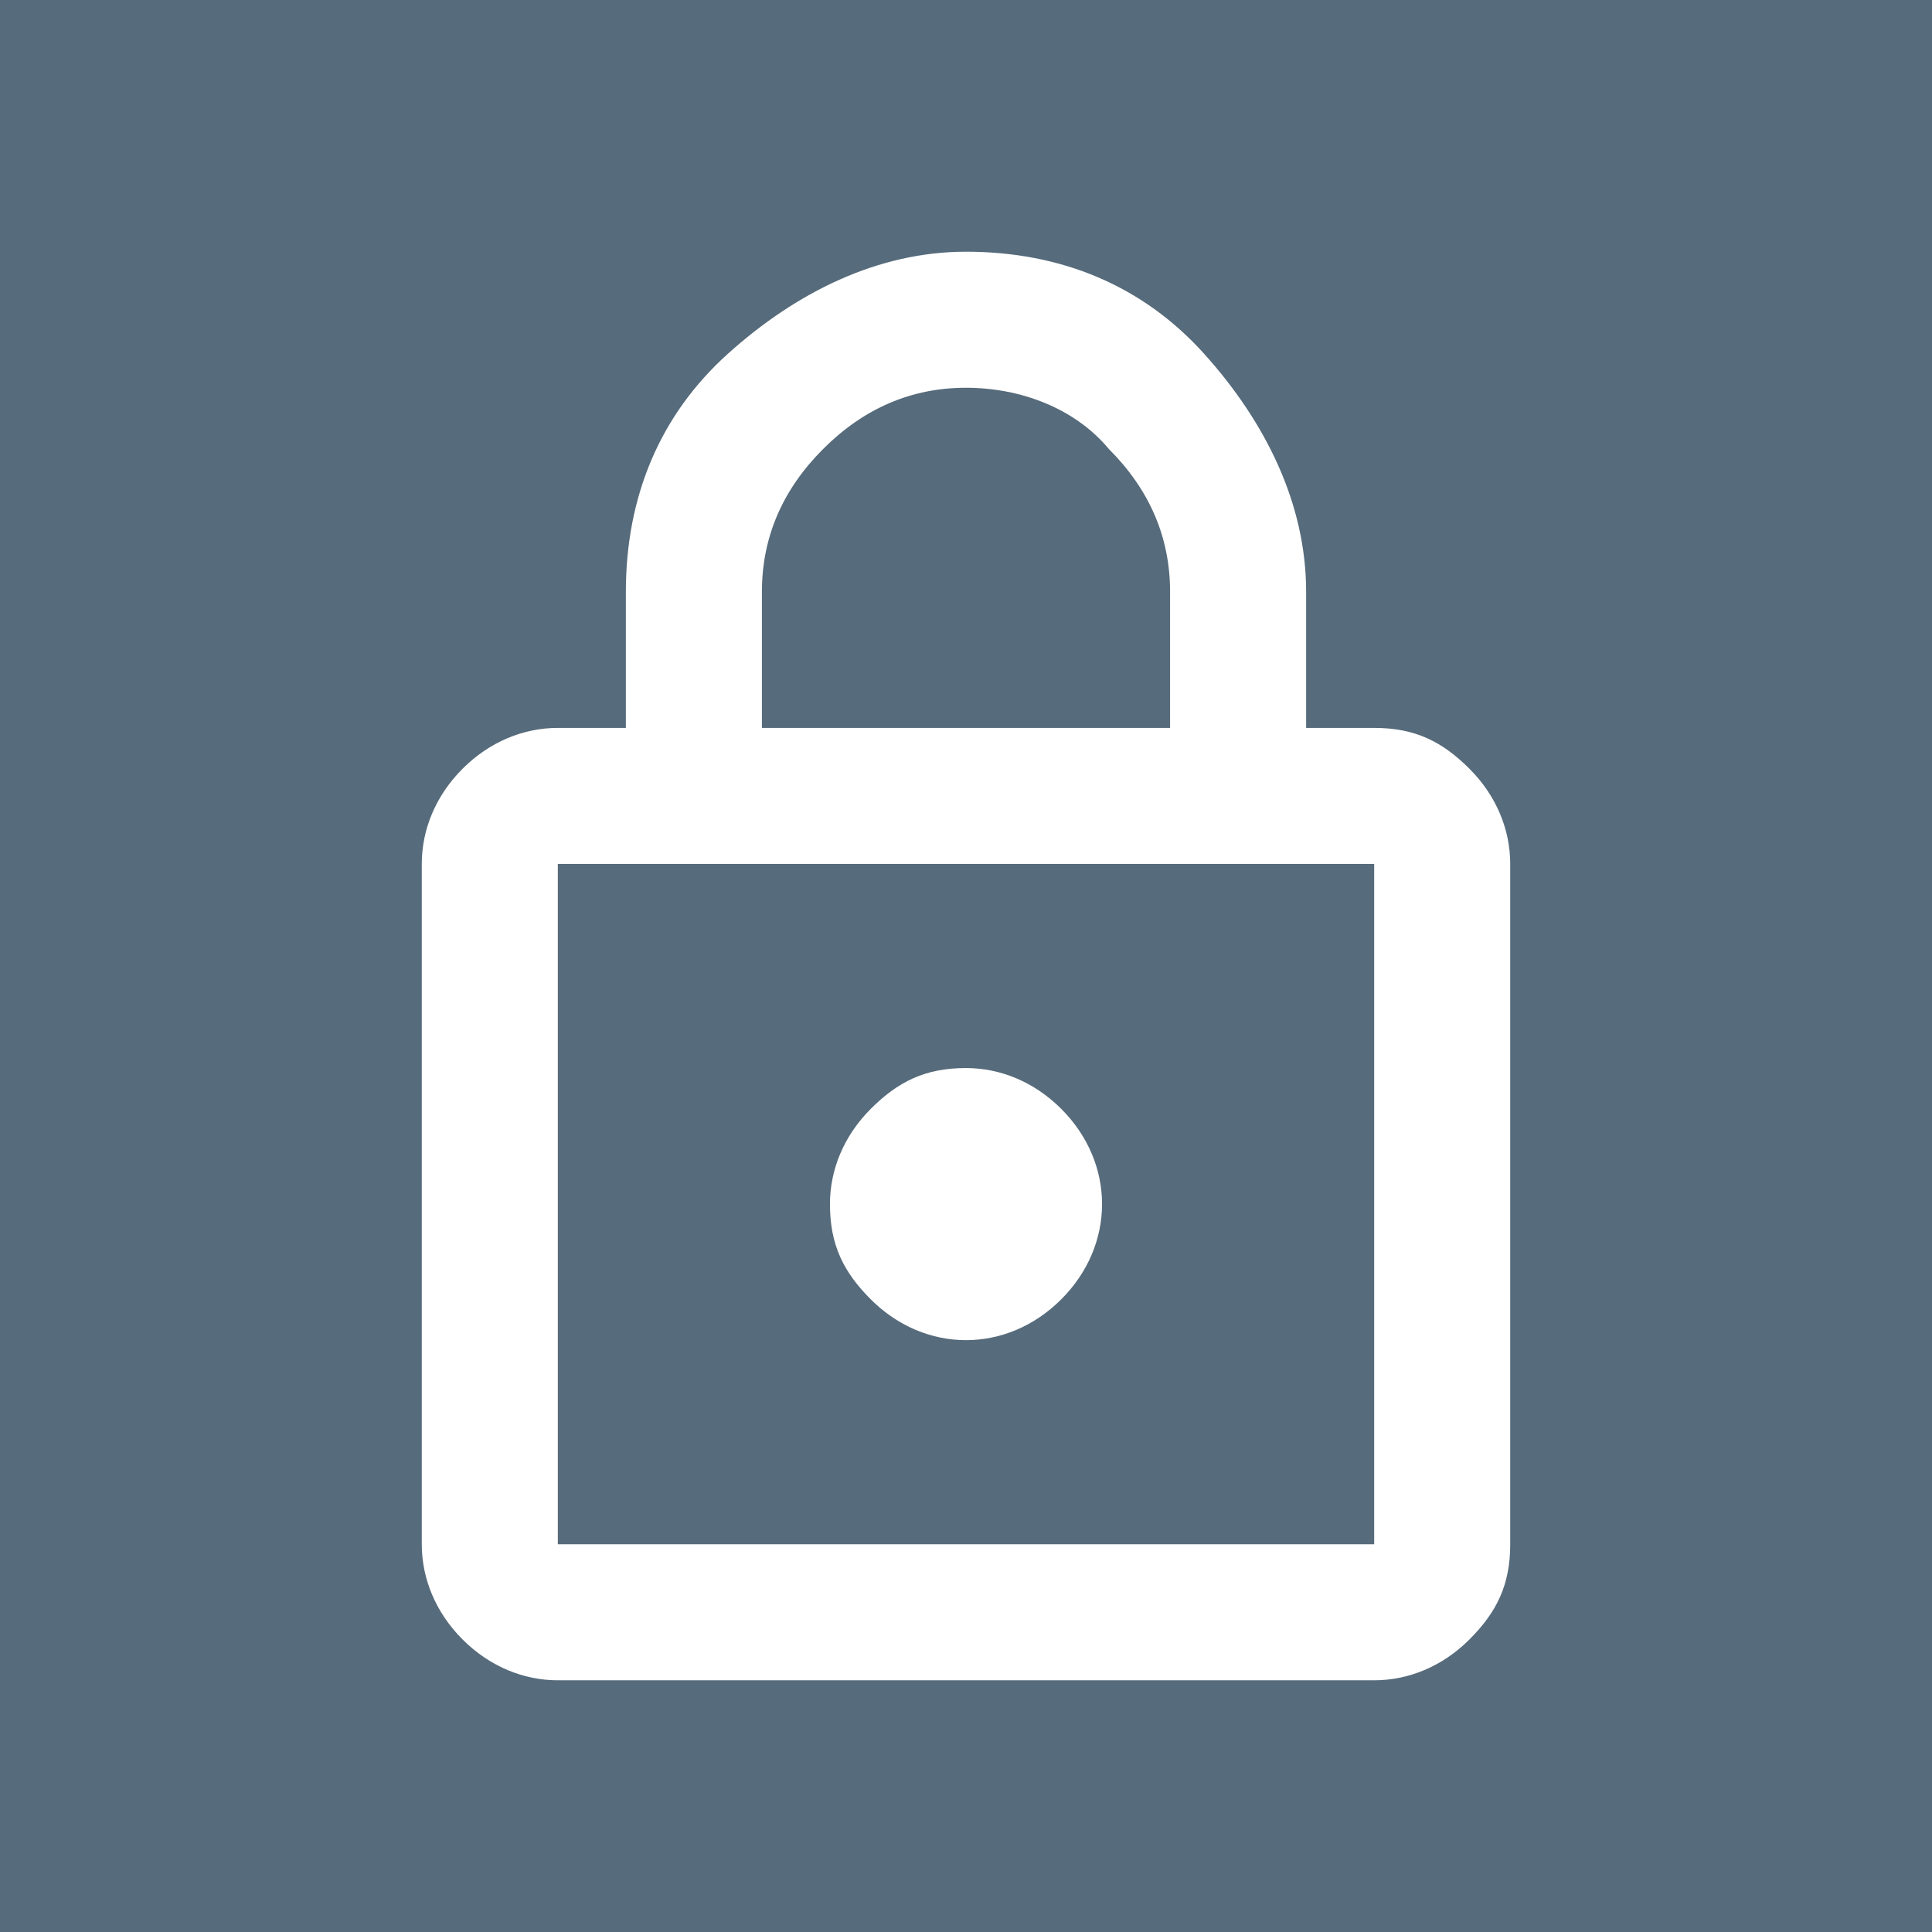 <?xml version="1.0" encoding="utf-8"?>
<!-- Generator: Adobe Illustrator 27.5.0, SVG Export Plug-In . SVG Version: 6.00 Build 0)  -->
<svg version="1.1" id="Ebene_1" xmlns="http://www.w3.org/2000/svg" xmlns:xlink="http://www.w3.org/1999/xlink" x="0px" y="0px"
	 viewBox="0 0 28.4 28.4" style="enable-background:new 0 0 28.4 28.4;" xml:space="preserve">
<style type="text/css">
	.background{
		fill:#566B7B;
	}
	.icon {
		fill: #FFFFFF;
	}
</style>
<rect y="0" class="background" width="28.4" height="28.4"/>
<path class="icon" d="M8.2,24.7c-0.5,0-1-0.2-1.4-0.6c-0.4-0.4-0.6-0.9-0.6-1.4v-10c0-0.5,0.2-1,0.6-1.4c0.4-0.4,0.9-0.6,1.4-0.6h1
	v-2c0-1.4,0.5-2.6,1.5-3.5s2.2-1.5,3.5-1.5c1.4,0,2.6,0.5,3.5,1.5s1.5,2.2,1.5,3.5v2h1c0.6,0,1,0.2,1.4,0.6c0.4,0.4,0.6,0.9,0.6,1.4
	v10c0,0.6-0.2,1-0.6,1.4c-0.4,0.4-0.9,0.6-1.4,0.6H8.2z M8.2,22.7h12v-10h-12V22.7z M14.2,19.7c0.5,0,1-0.2,1.4-0.6
	c0.4-0.4,0.6-0.9,0.6-1.4c0-0.5-0.2-1-0.6-1.4c-0.4-0.4-0.9-0.6-1.4-0.6c-0.6,0-1,0.2-1.4,0.6c-0.4,0.4-0.6,0.9-0.6,1.4
	c0,0.6,0.2,1,0.6,1.4S13.7,19.7,14.2,19.7z M11.2,10.7h6v-2c0-0.8-0.3-1.5-0.9-2.1C15.8,6,15,5.7,14.2,5.7c-0.8,0-1.5,0.3-2.1,0.9
	c-0.6,0.6-0.9,1.3-0.9,2.1V10.7z M8.2,22.7v-10V22.7z"/>
</svg>
